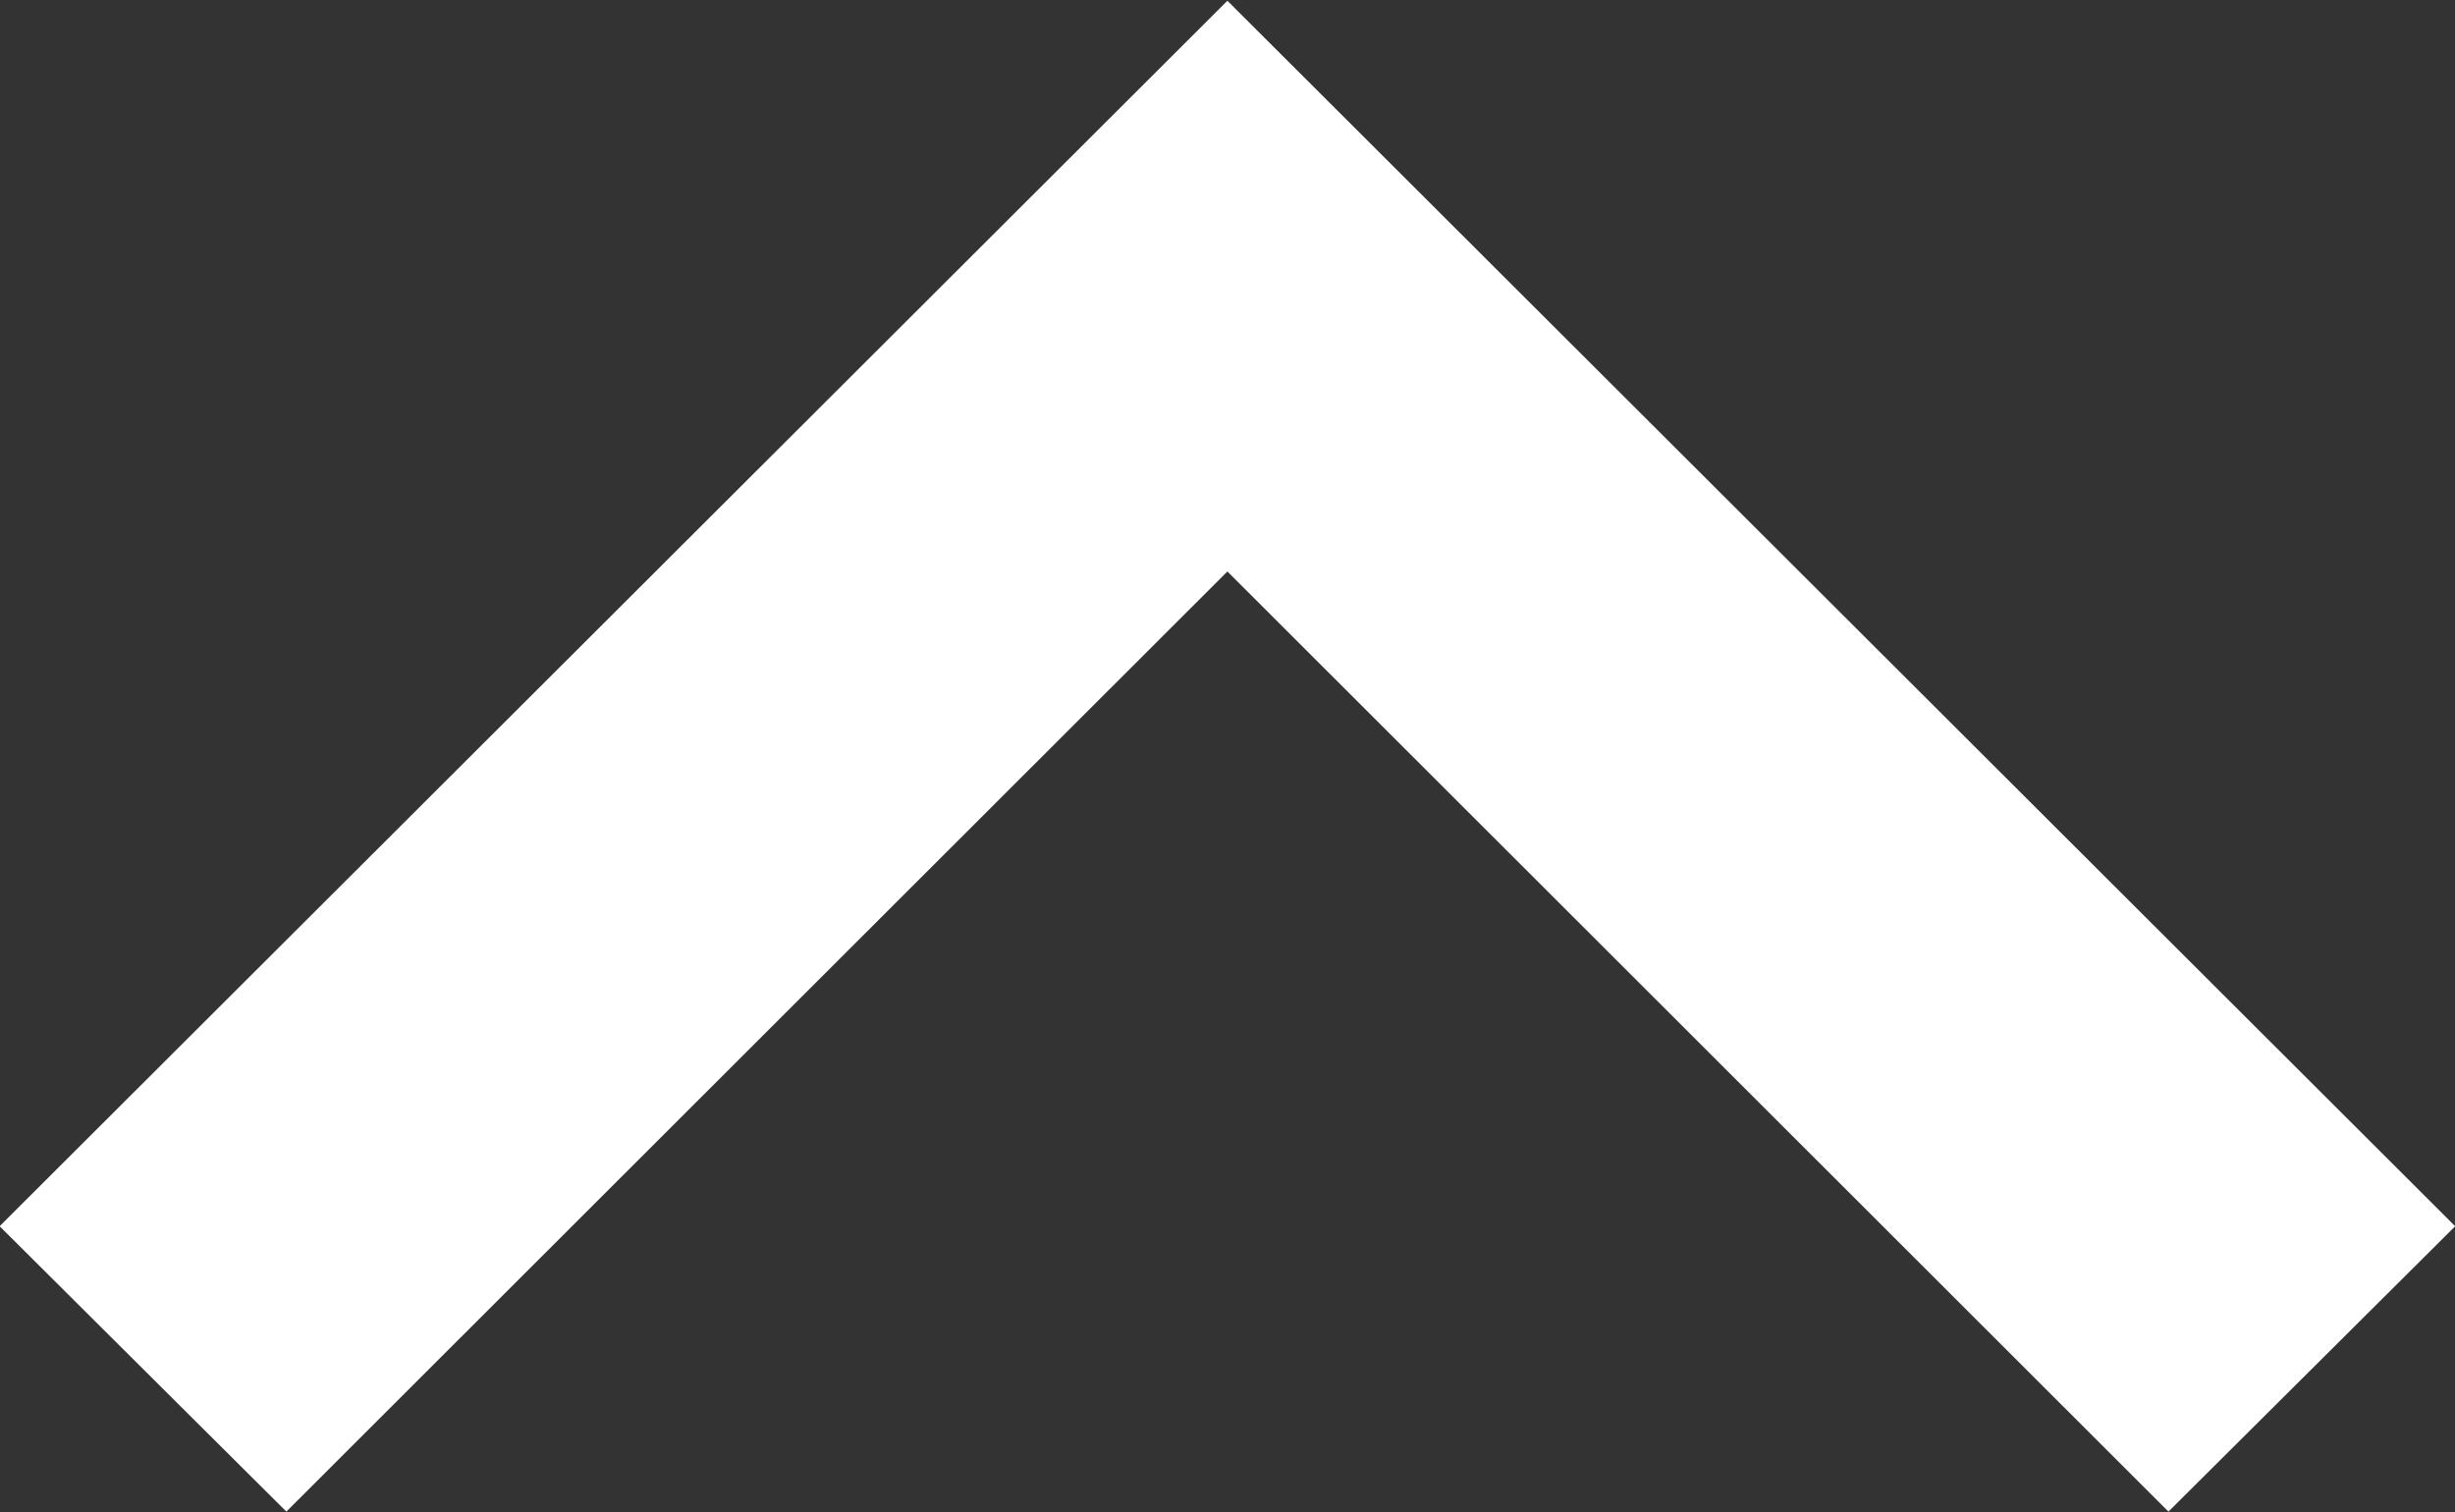 <svg xmlns="http://www.w3.org/2000/svg" width="12.997" height="8.008" viewBox="0 0 12.997 8.008">
  <rect x="0" y="0" width="12.997" height="8.008" fill="#333333" stroke="none"/>
  <path id="Forma_1_copy" data-name="Forma 1 copy" d="M65,6054.489,63.482,6056l-4.982-4.978L53.518,6056,52,6054.489,58.5,6048Z" transform="translate(-52.002 -6047.996)" fill="#fff"/>
</svg>
